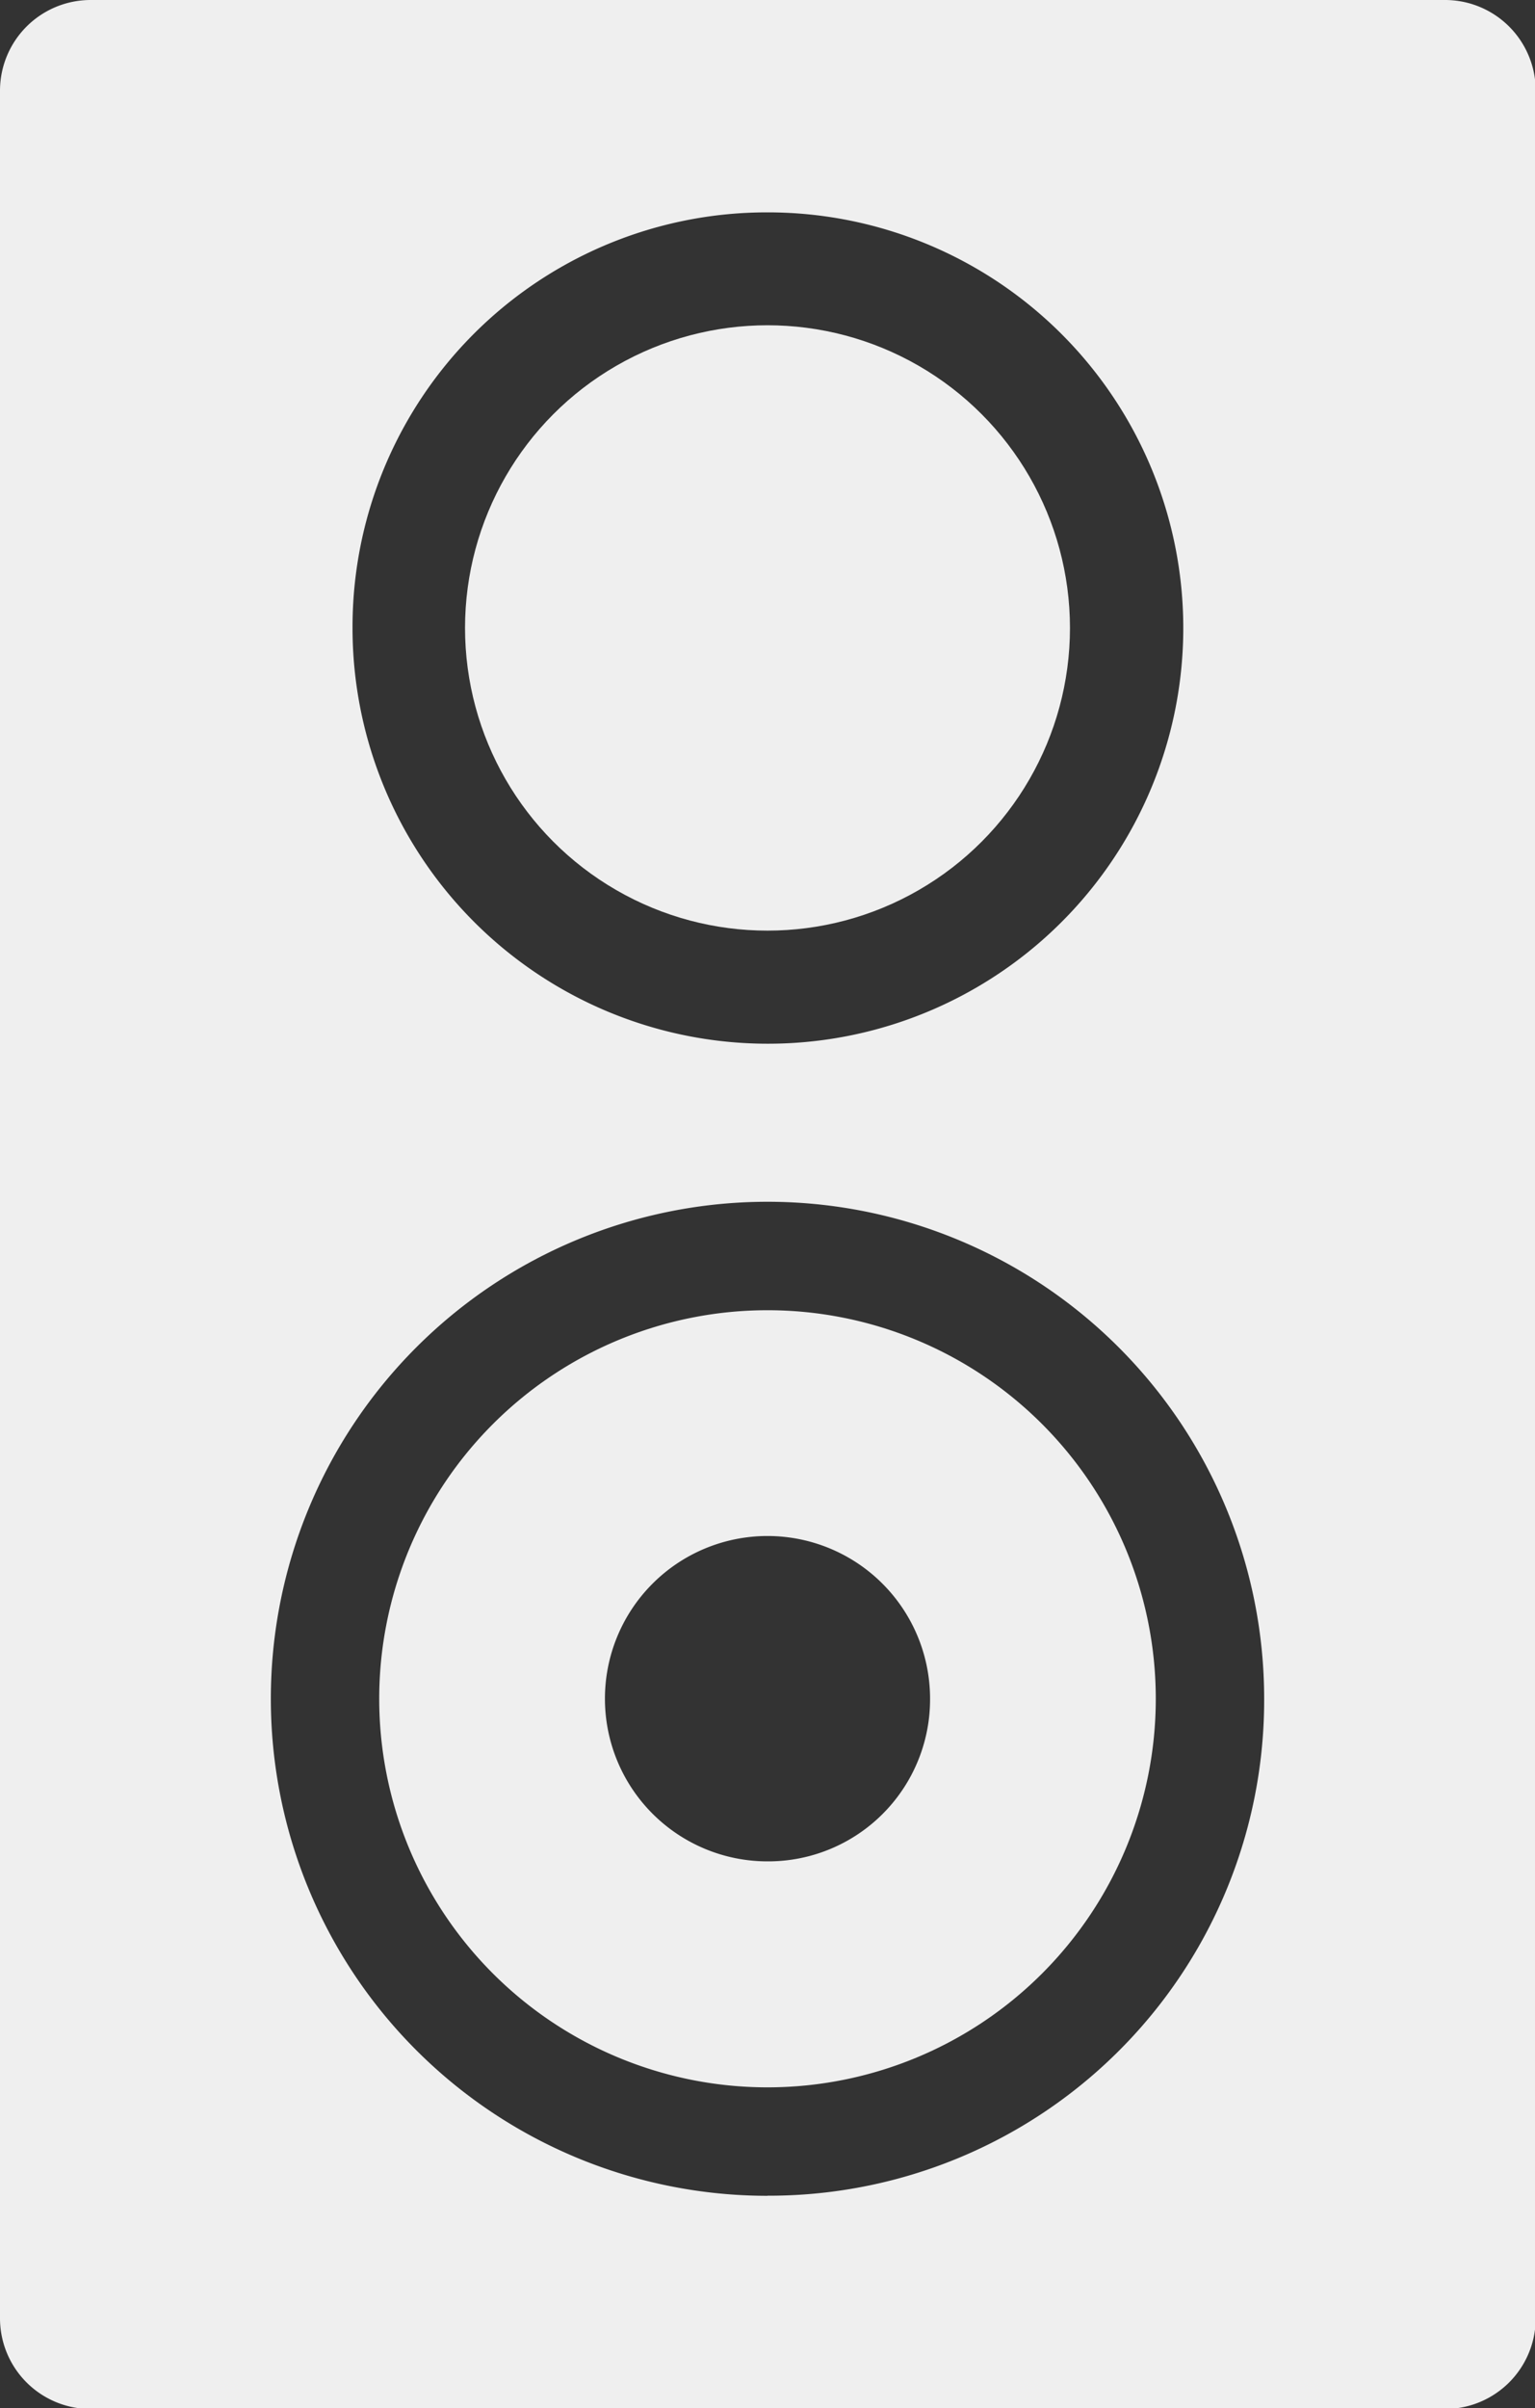 <svg id="icon-inventar-audio" xmlns="http://www.w3.org/2000/svg" width="15.24" height="23.891" viewBox="0 0 15.24 23.891">
  <rect x="0" y="0" width="15.24" height="23.891" fill="#333333" stroke="none"/>
  <ellipse id="Ellipse_34" data-name="Ellipse 34" cx="3.003" cy="3.003" rx="3.003" ry="3.003" transform="translate(4.617 3.227)" fill="#efefef"/>
  <path id="Pfad_1539" data-name="Pfad 1539" d="M111.455,47.1a3.855,3.855,0,1,0,3.855,3.855A3.855,3.855,0,0,0,111.455,47.1Zm0,5.468a1.614,1.614,0,1,1,1.614-1.614A1.607,1.607,0,0,1,111.455,52.568Z" transform="translate(-103.835 -34.101)" fill="#efefef"/>
  <path id="Pfad_1540" data-name="Pfad 1540" d="M113.544,18.1H100.1a.9.9,0,0,0-.9.9v22.1a.9.9,0,0,0,.9.9h13.447a.9.9,0,0,0,.9-.9V19A.9.9,0,0,0,113.544,18.1Zm-6.724,2.107A4.124,4.124,0,1,1,102.7,24.33,4.113,4.113,0,0,1,106.82,20.207Zm0,19.678a4.931,4.931,0,1,1,4.931-4.931A4.916,4.916,0,0,1,106.82,39.884Z" transform="translate(-99.2 -18.1)" fill="#efefef"/>
</svg>

